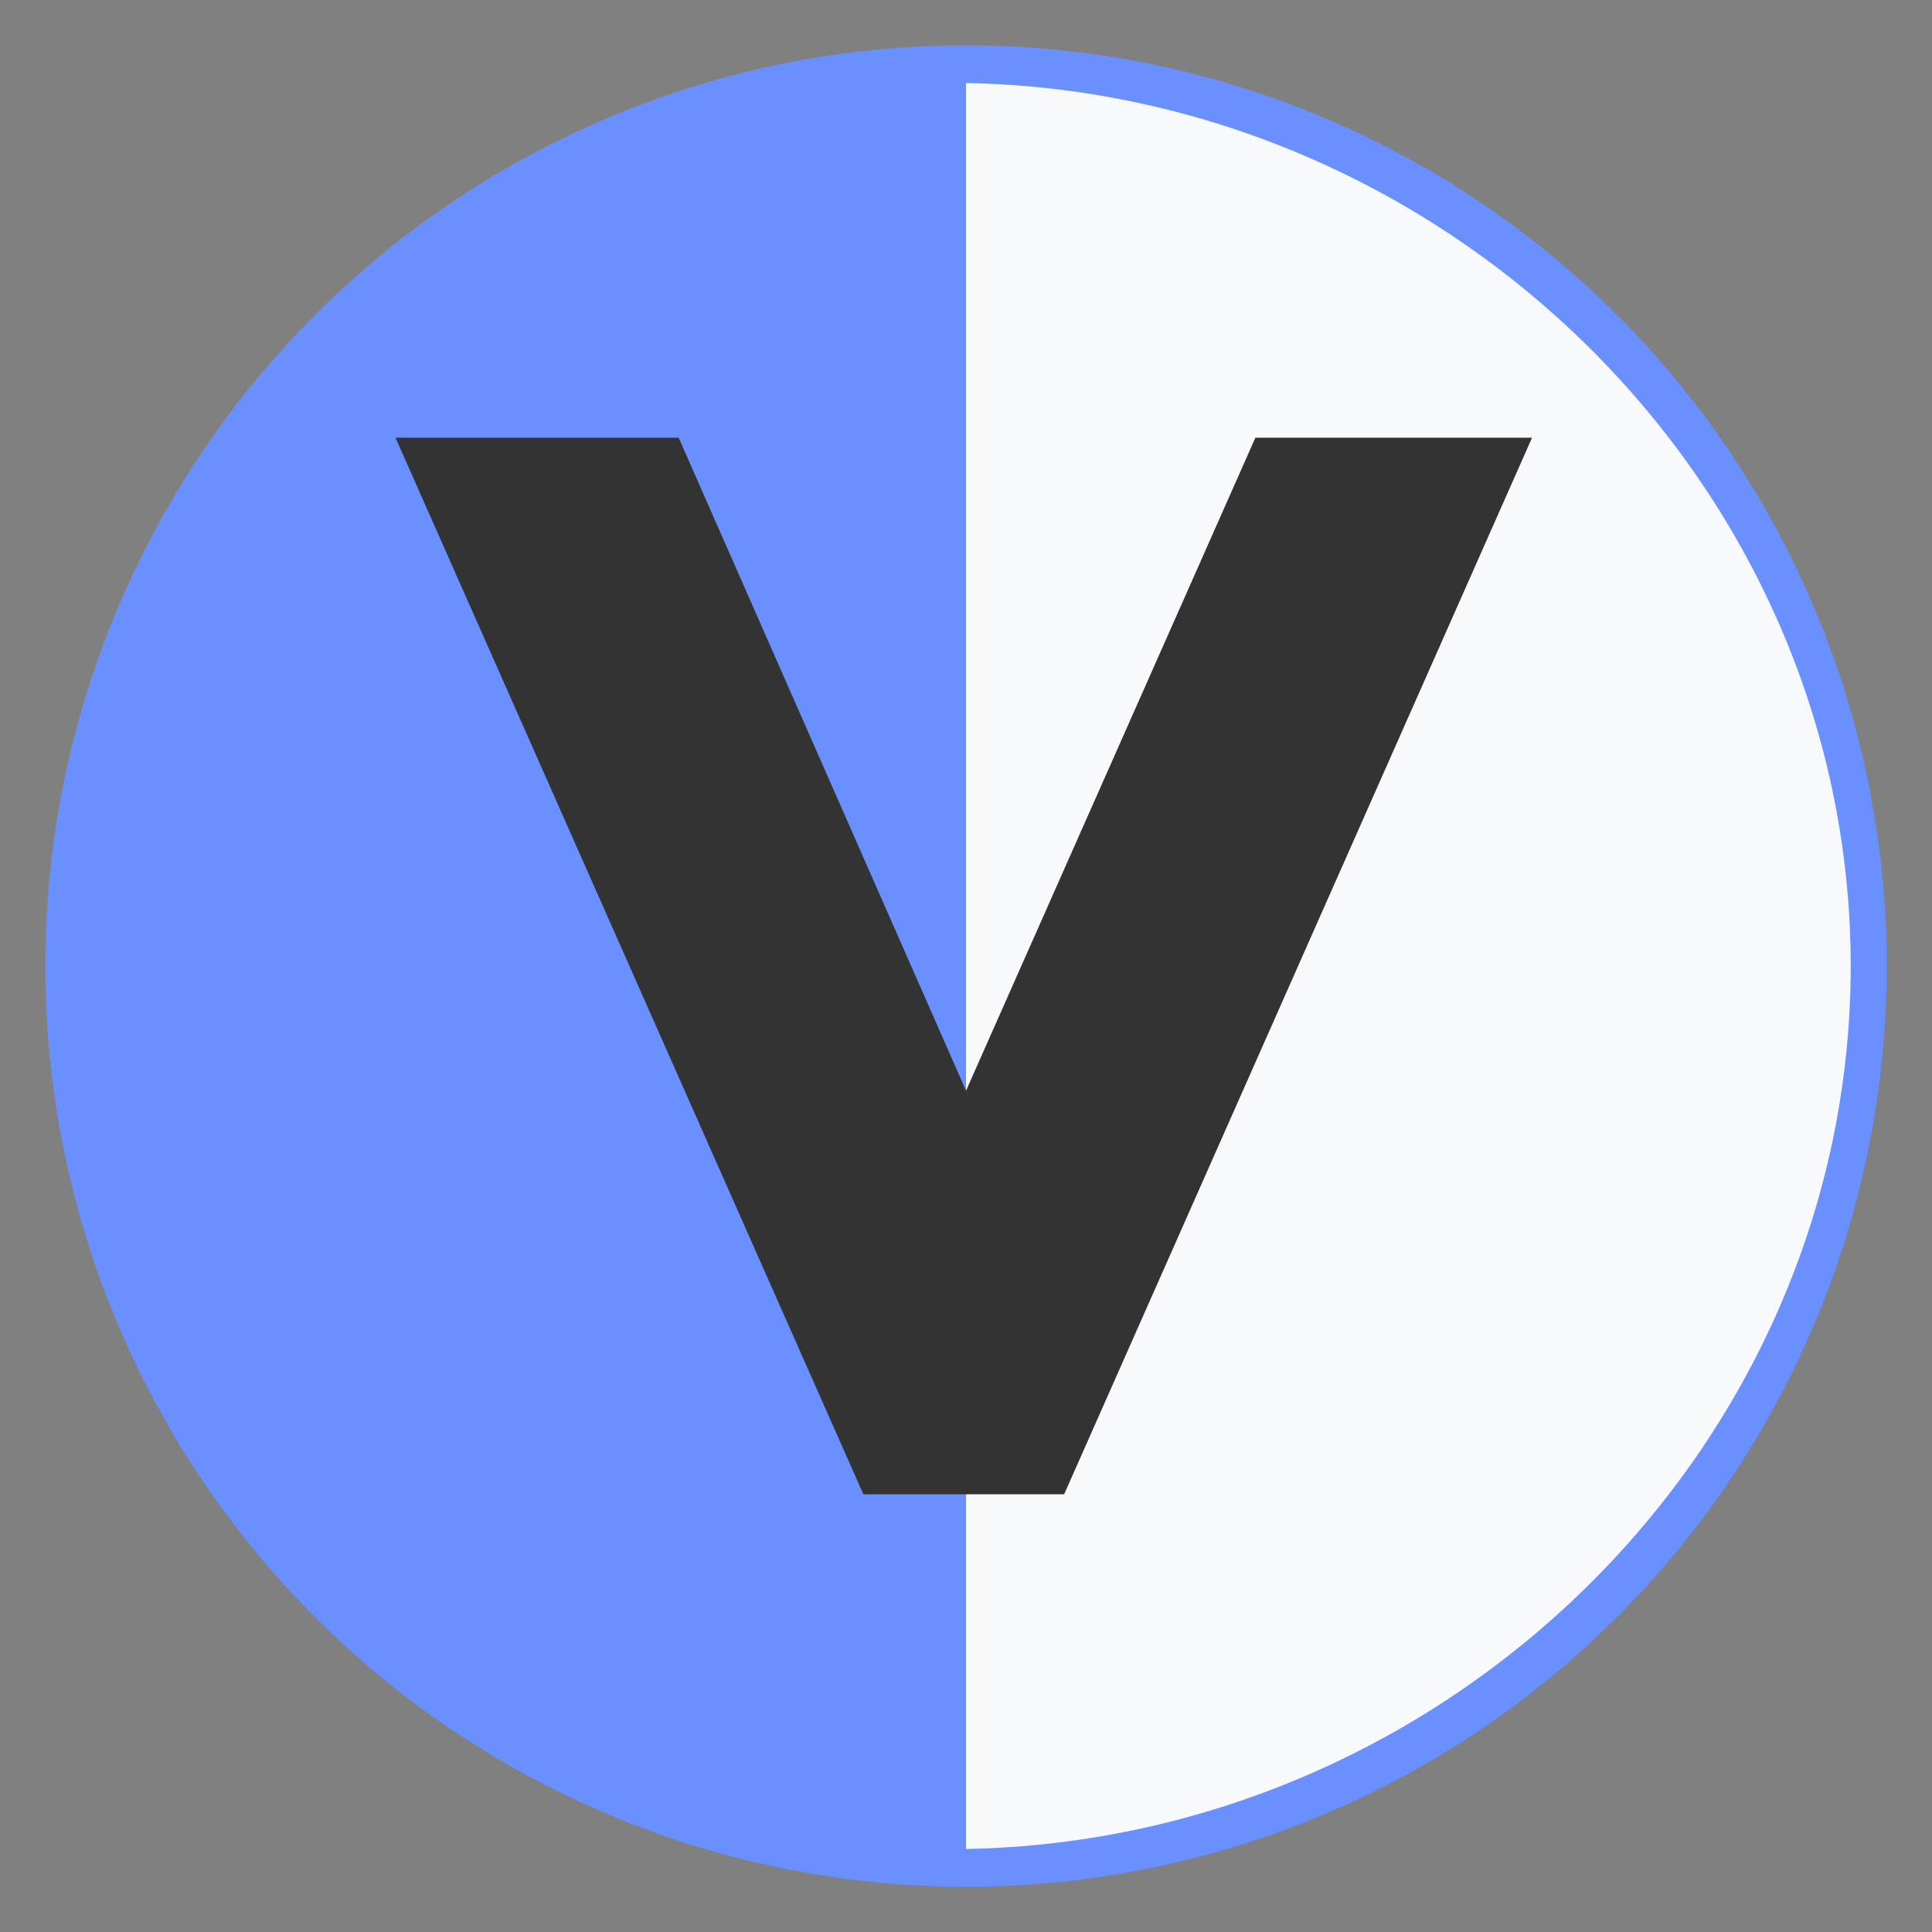 <?xml version="1.0" encoding="UTF-8" standalone="no"?>
<!-- Created with Inkscape (http://www.inkscape.org/) -->

<svg
   width="512"
   height="512"
   viewBox="0 0 512 512"
   version="1.1"
   id="svg1"
   inkscape:version="1.4 (e7c3feb1, 2024-10-09)"
   sodipodi:docname="logo.svg"
   xmlns:inkscape="http://www.inkscape.org/namespaces/inkscape"
   xmlns:sodipodi="http://sodipodi.sourceforge.net/DTD/sodipodi-0.dtd"
   xmlns="http://www.w3.org/2000/svg"
   xmlns:svg="http://www.w3.org/2000/svg">
  <rect x="0" y="0" width="512" height="512" fill="#808080" stroke="none"/>
  <sodipodi:namedview
     id="namedview1"
     pagecolor="#ffffff"
     bordercolor="#000000"
     borderopacity="0.25"
     inkscape:showpageshadow="2"
     inkscape:pageopacity="0.0"
     inkscape:pagecheckerboard="0"
     inkscape:deskcolor="#d1d1d1"
     inkscape:document-units="px"
     inkscape:zoom="0.97796075"
     inkscape:cx="169.2297"
     inkscape:cy="221.37903"
     inkscape:window-width="1512"
     inkscape:window-height="916"
     inkscape:window-x="0"
     inkscape:window-y="38"
     inkscape:window-maximized="1"
     inkscape:current-layer="layer1"
     showguides="false">
    <inkscape:page
       x="0"
       y="0"
       width="512"
       height="512"
       id="page2"
       margin="0"
       bleed="0" />
  </sodipodi:namedview>
  <defs
     id="defs1" />
  <g
     inkscape:label="Logo"
     inkscape:groupmode="layer"
     id="layer1">
    <g
       id="g6"
       inkscape:label="Circle"
       style="stroke:none;stroke-opacity:1"
       transform="translate(0.048,0.048)">
      <circle
         style="fill:#6a8fff;fill-opacity:1;stroke:none;stroke-width:24.995;stroke-dasharray:none;stroke-opacity:1"
         id="path1"
         cx="255.952"
         cy="255.952"
         r="244"
         inkscape:label="Base" />
      <path
         id="path6"
         style="display:inline;fill:#f7f9fc;fill-opacity:1;stroke:none;stroke-width:8.826;stroke-dasharray:none;stroke-opacity:1"
         inkscape:label="HalfCircle"
         d="M 255.96,21.952 V 489.952 C 383.527,487.638 490.273,383.64 490.418,256.052 490.382,128.387 383.604,24.268 255.96,21.952 Z"
         sodipodi:nodetypes="cccc" />
    </g>
    <path
       style="display:none;fill:#666666;fill-opacity:1;stroke:none;stroke-width:25;stroke-dasharray:none;stroke-opacity:1"
       d="M 156.278,149.093 123.496,181.875 257.32,315.699 498.922,74.097 468.712,43.512 256.299,255.924 Z"
       id="path7"
       inkscape:label="path7"
       sodipodi:nodetypes="ccccccc" />
    <path
       d="m 248.494,360.215 98.481,-222.257 h 25.295 L 267.718,374.043 H 243.098 L 138.546,137.957 H 165.527 l 97.807,222.257"
       id="text9"
       style="font-size:192px;line-height:0;font-family:Montserrat;-inkscape-font-specification:Montserrat;white-space:pre;inline-size:142.589;fill:none;stroke:#333333;stroke-width:43.915;stroke-opacity:1"
       aria-label="V"
       sodipodi:nodetypes="cccccccc" />
  </g>
</svg>

